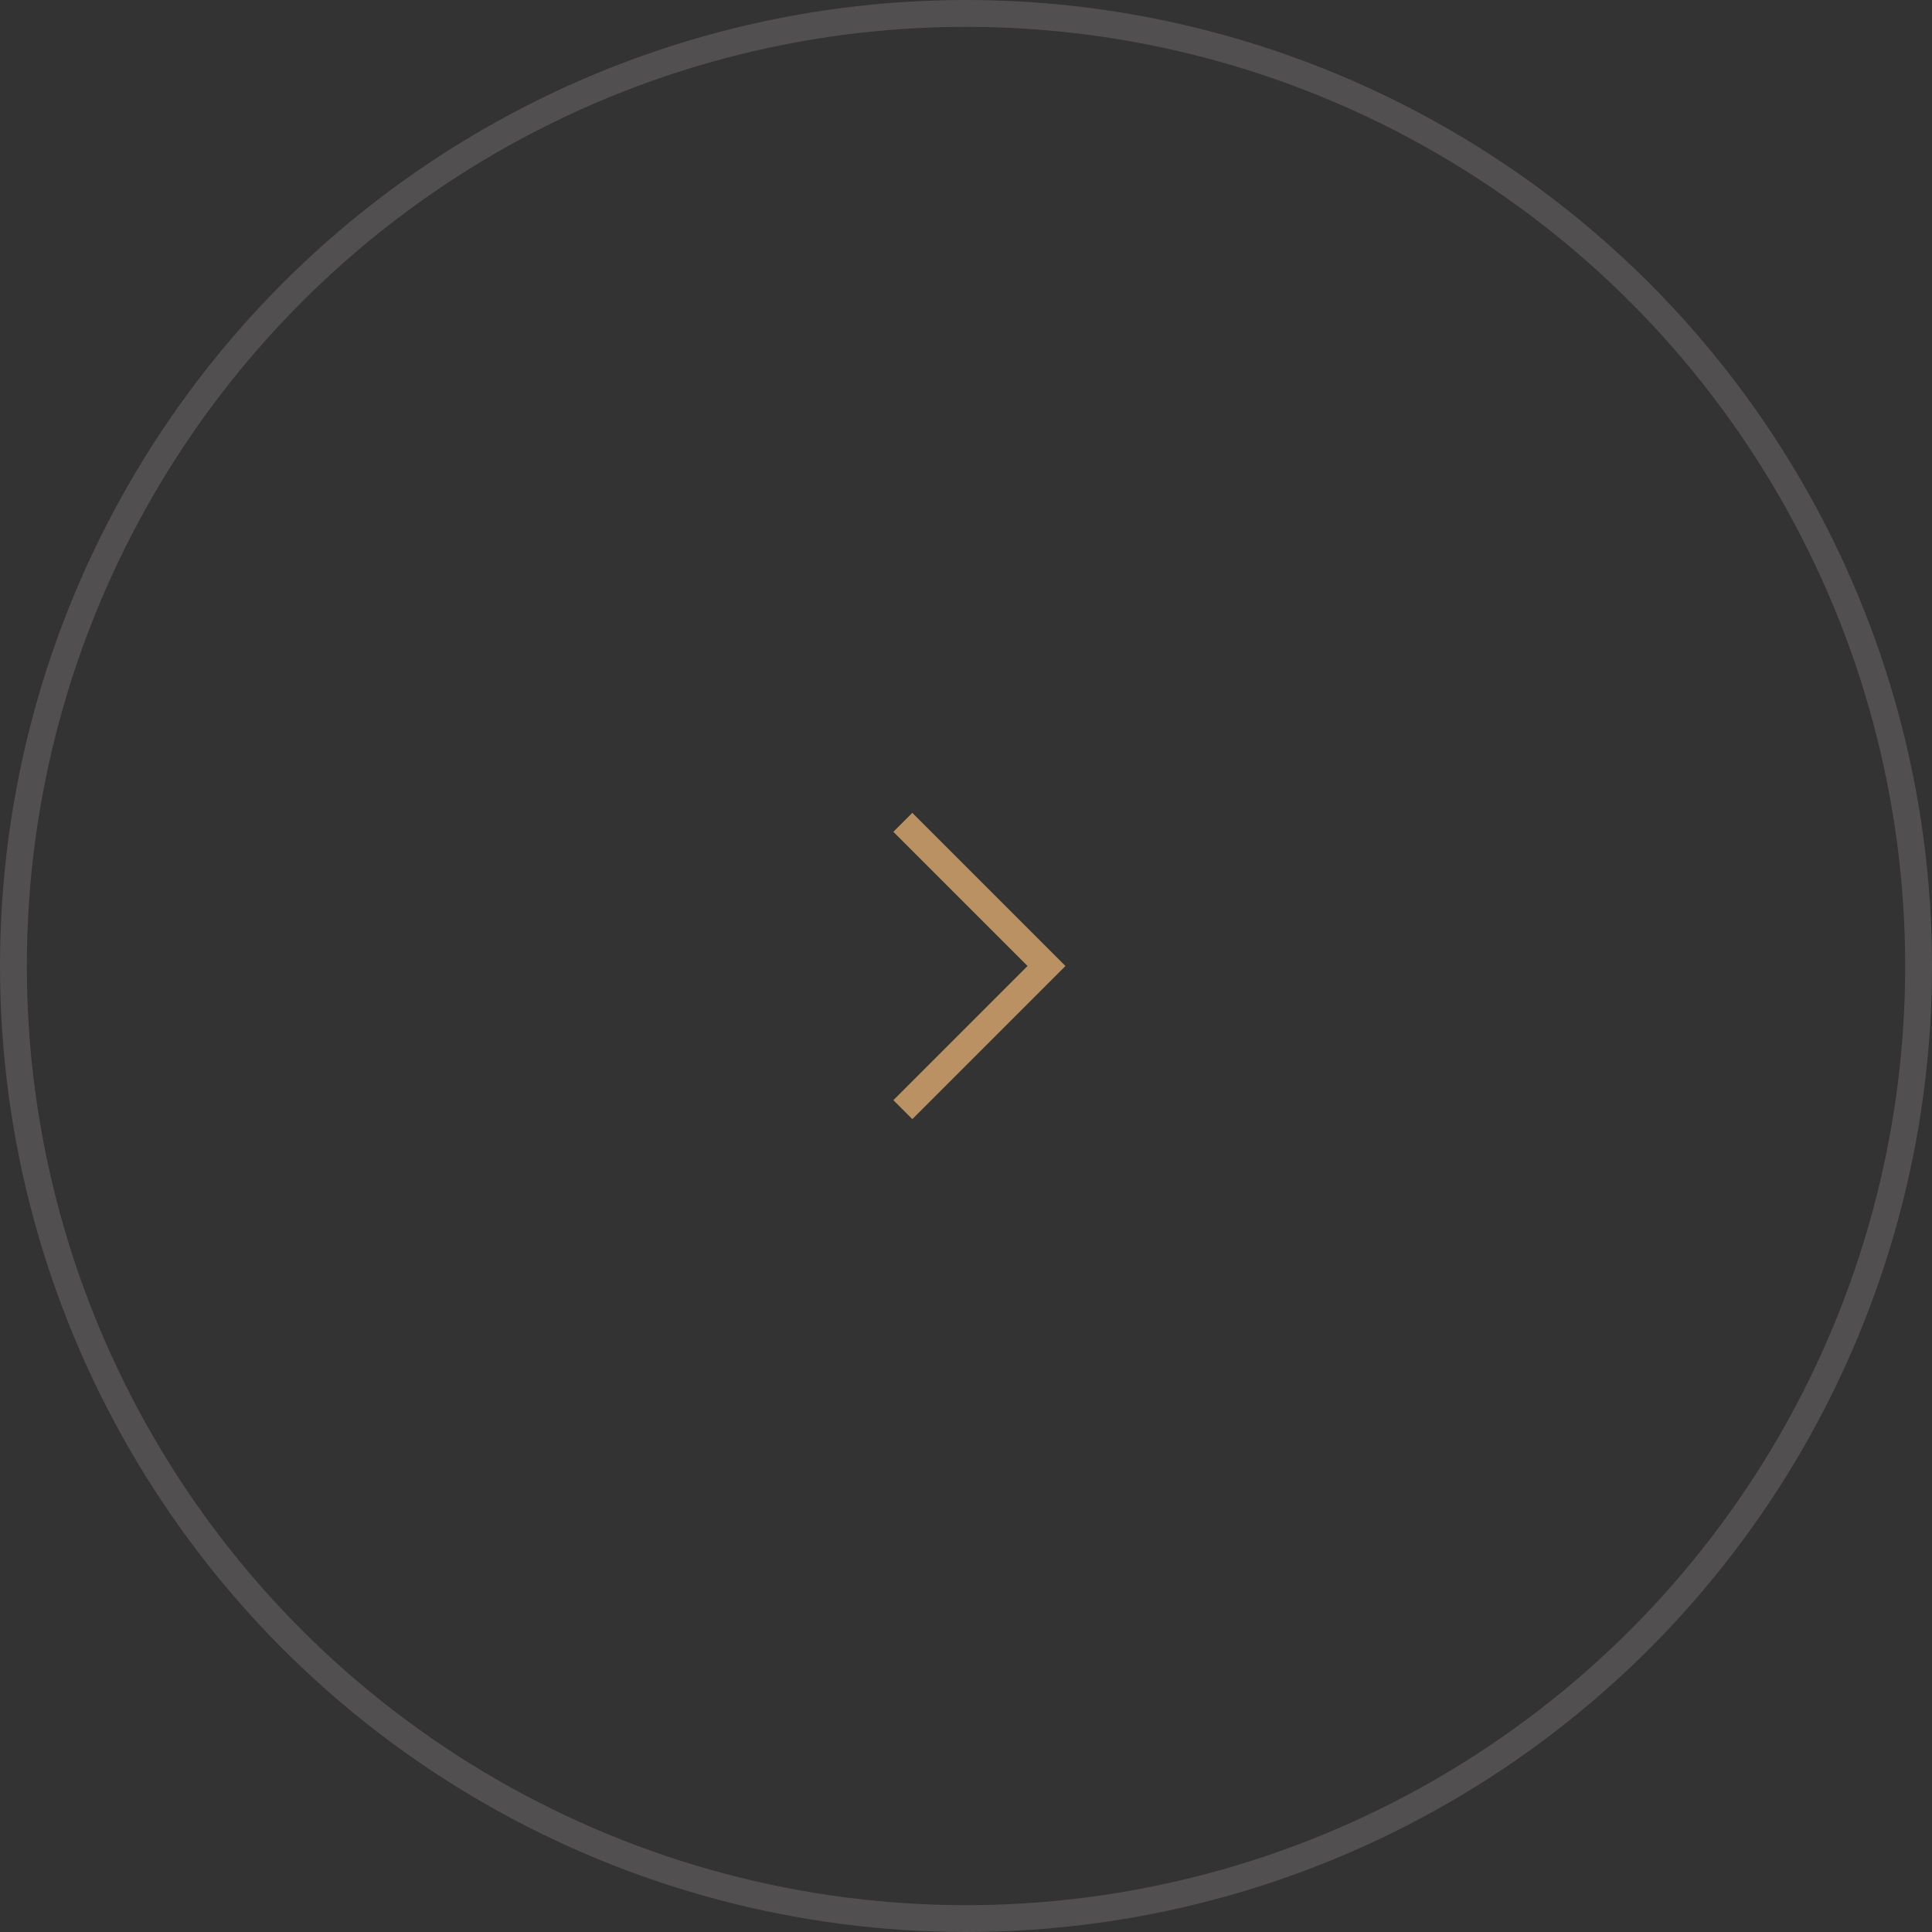 <?xml version="1.0" encoding="UTF-8"?> <svg xmlns="http://www.w3.org/2000/svg" width="72" height="72" viewBox="0 0 72 72" fill="none"><rect x="0" y="0" width="72" height="72" fill="#333333" stroke="none"/><circle opacity="0.15" cx="36" cy="36" r="35.5" transform="matrix(-1 0 0 1 72 0)" stroke="#FFF4F4"></circle><path d="M34 31L39 36L34 41" stroke="#B99163" stroke-miterlimit="10" stroke-linecap="square"></path></svg> 